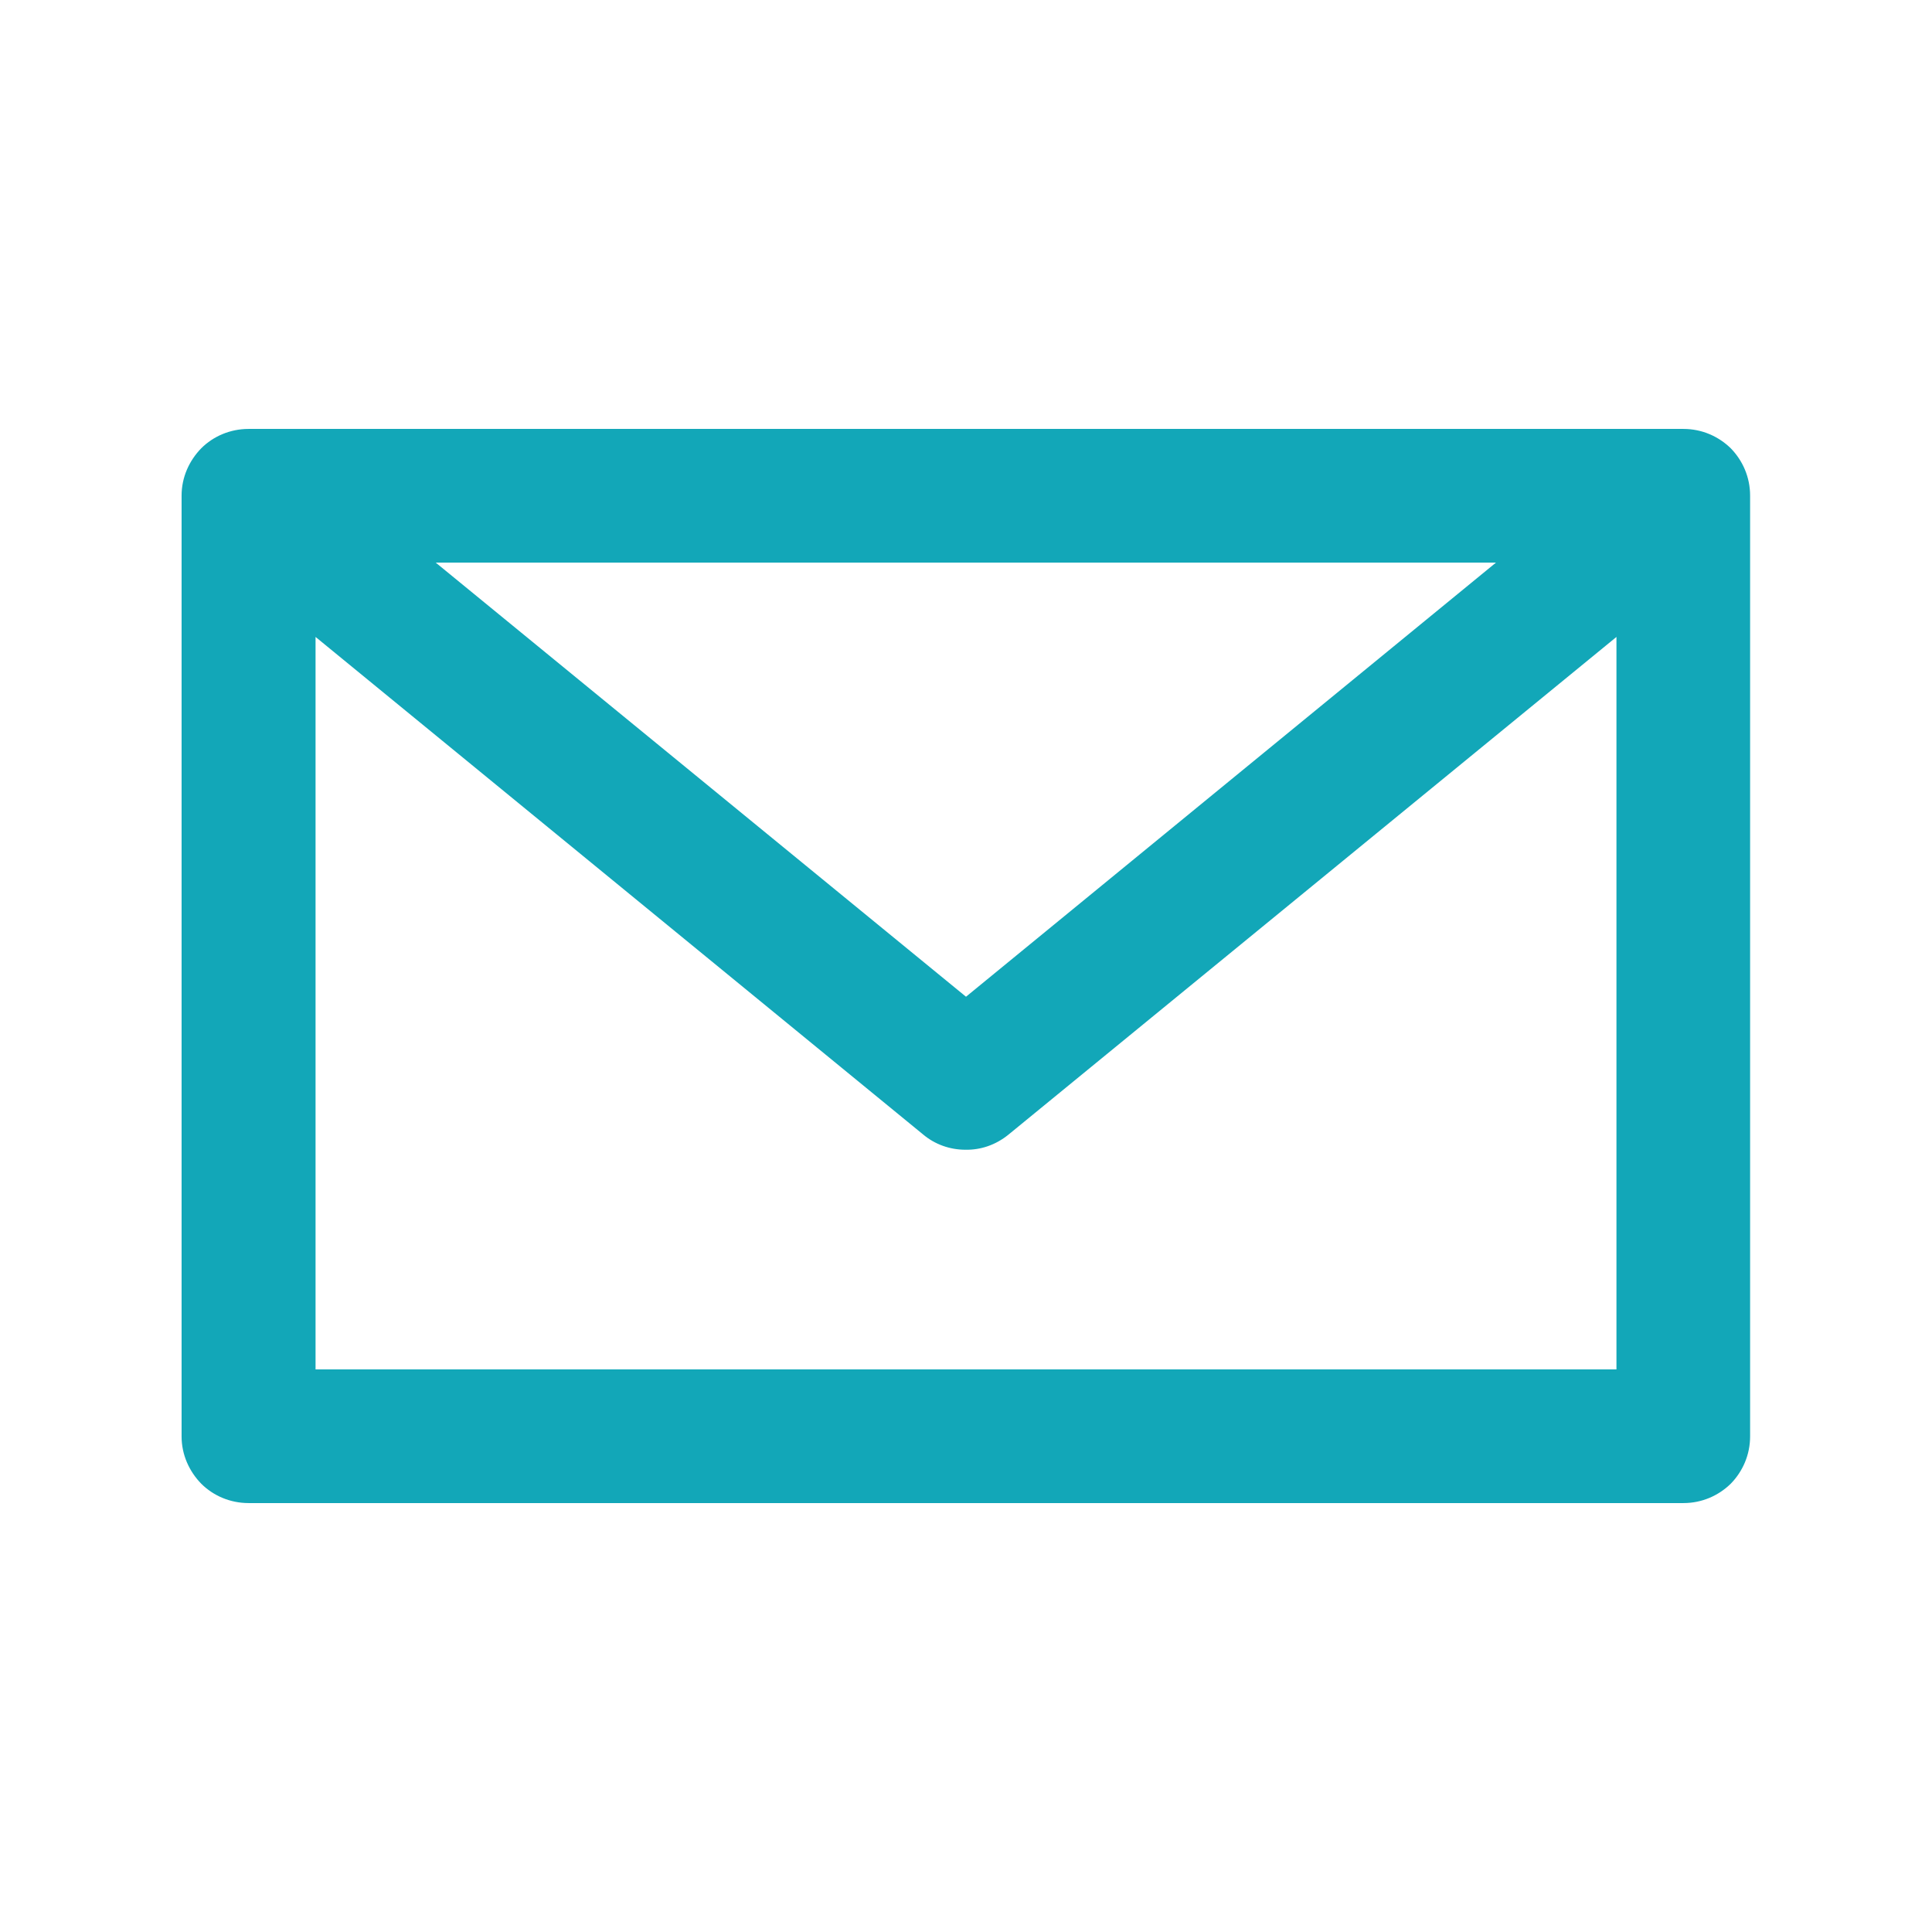 <?xml version="1.0" encoding="UTF-8"?>
<!DOCTYPE svg PUBLIC "-//W3C//DTD SVG 1.1//EN" "http://www.w3.org/Graphics/SVG/1.1/DTD/svg11.dtd">
<!-- Creator: CorelDRAW 2020 (64-Bit) -->
<svg xmlns="http://www.w3.org/2000/svg" xml:space="preserve" width="453px" height="453px" version="1.1" style="shape-rendering:geometricPrecision; text-rendering:geometricPrecision; image-rendering:optimizeQuality; fill-rule:evenodd; clip-rule:evenodd"
viewBox="0 0 62.88 62.88"
 xmlns:xlink="http://www.w3.org/1999/xlink"
 xmlns:xodm="http://www.corel.com/coreldraw/odm/2003">
 <defs>
  <style type="text/css">
   <![CDATA[
    .fil1 {fill:#12A7B8;fill-rule:nonzero}
    .fil0 {fill:#FEFEFE;fill-opacity:0}
   ]]>
  </style>
 </defs>
 <g id="Layer_x0020_1">
  <polygon class="fil0" points="0,0 62.88,0 62.88,62.88 0,62.88 "/>
  <g id="_2744442536048">
   <path class="fil1" d="M52.61 20.73l-19.79 16.2c-0.42,0.34 -0.91,0.5 -1.4,0.49 -0.5,0 -0.99,-0.17 -1.38,-0.5l-19.77 -16.19 0 23.84 42.34 0 0 -23.84zm-38.43 -2.42l17.26 14.13 17.25 -14.13 -34.51 0zm40.61 30.61l-46.7 0c-0.6,0 -1.15,-0.24 -1.54,-0.63 -0.39,-0.4 -0.64,-0.94 -0.64,-1.54l0 -30.62c0,-0.6 0.25,-1.14 0.64,-1.54 0.39,-0.39 0.94,-0.63 1.54,-0.63l46.7 0c0.6,0 1.14,0.24 1.54,0.63 0.39,0.4 0.63,0.94 0.63,1.54l0 30.62c0,0.6 -0.24,1.14 -0.63,1.54 -0.4,0.39 -0.94,0.63 -1.54,0.63z"/>
  </g>
 </g>
</svg>
